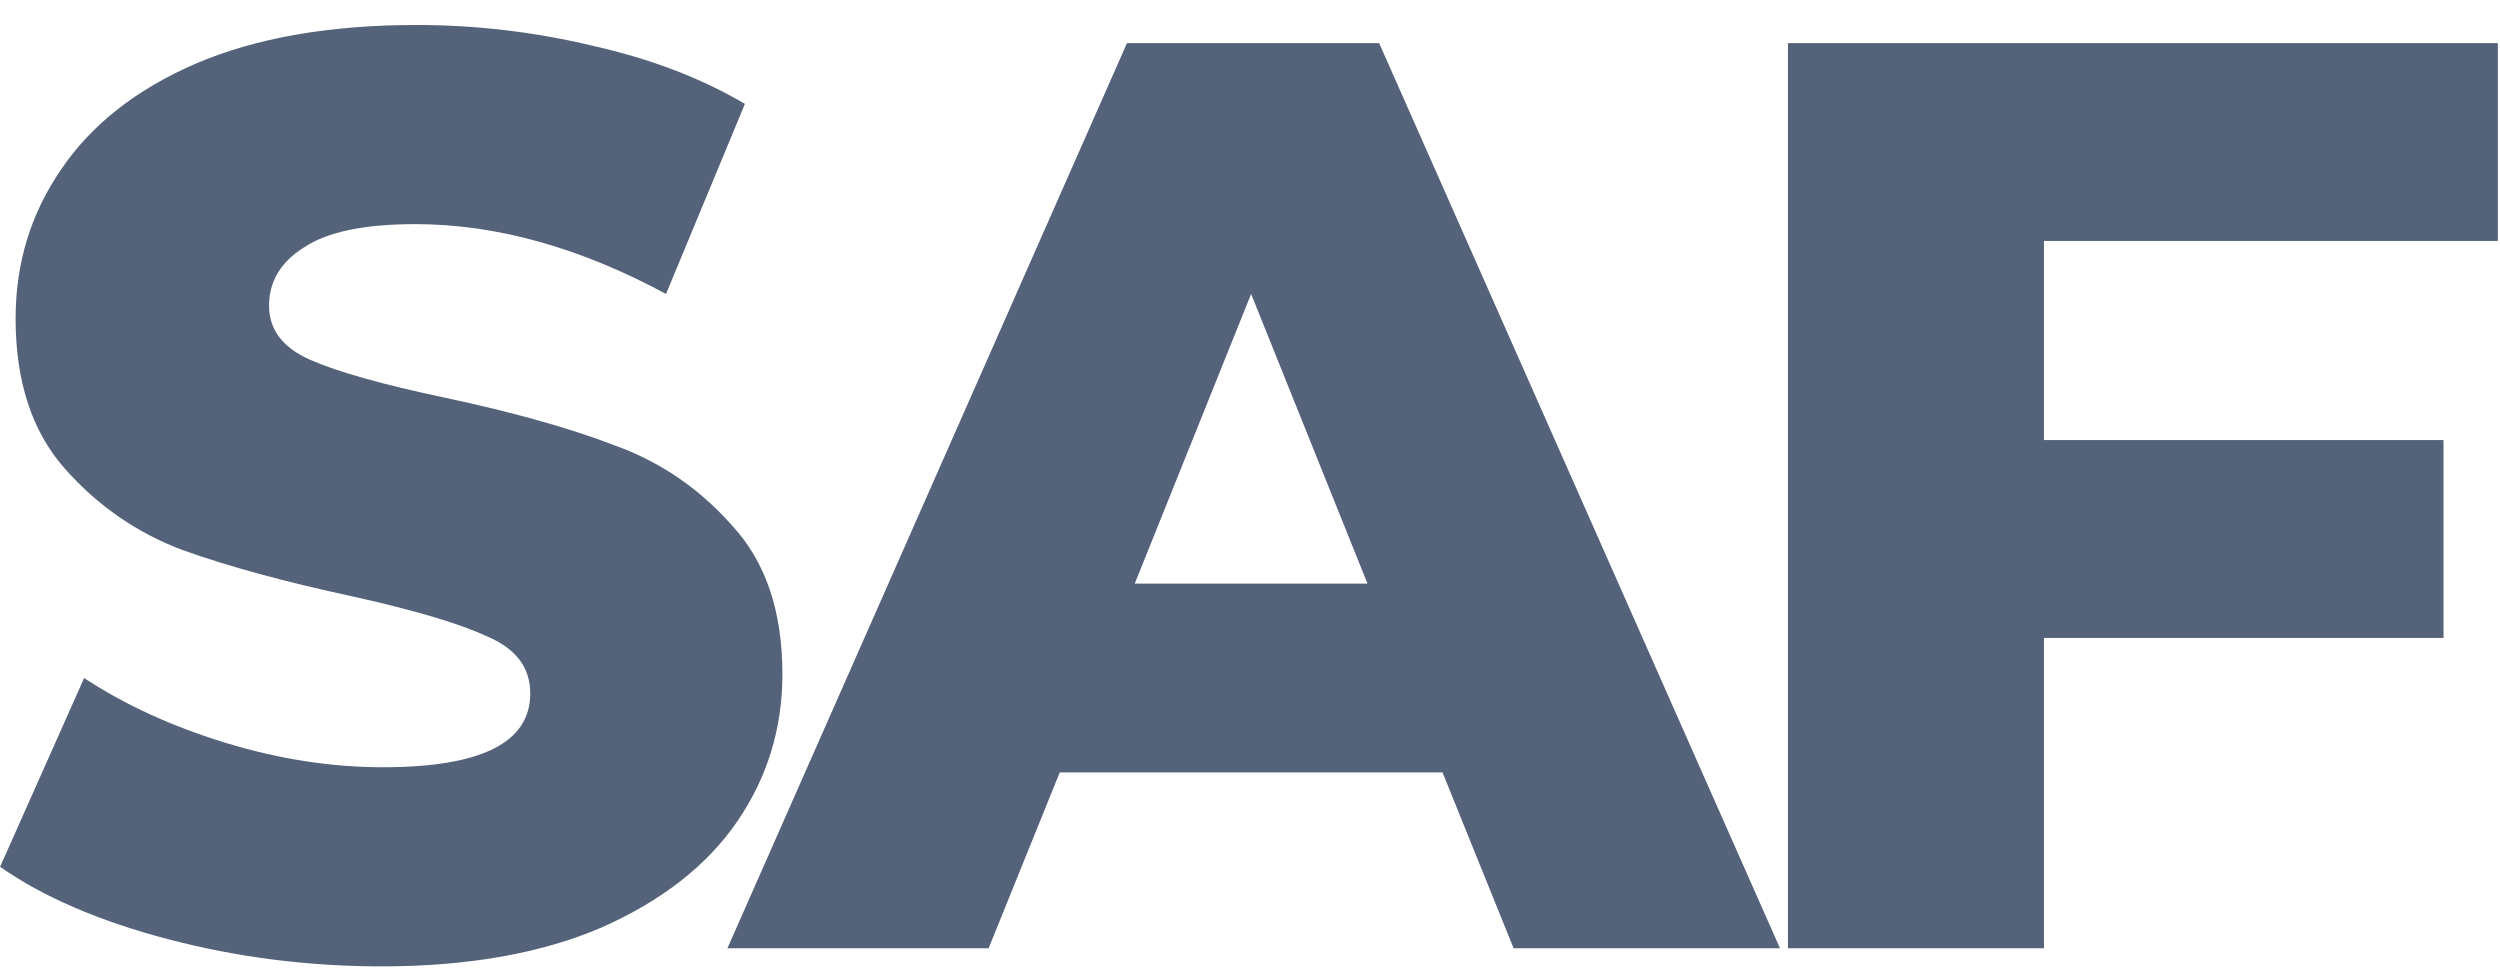 <?xml version="1.0" encoding="UTF-8"?> <svg xmlns="http://www.w3.org/2000/svg" width="87" height="34" viewBox="0 0 87 34" fill="none"> <path d="M13.278 33.63C10.728 33.63 8.253 33.315 5.853 32.685C3.453 32.055 1.503 31.215 0.003 30.165L2.928 23.595C4.338 24.525 5.973 25.275 7.833 25.845C9.693 26.415 11.523 26.7 13.323 26.7C16.743 26.7 18.453 25.845 18.453 24.135C18.453 23.235 17.958 22.575 16.968 22.155C16.008 21.705 14.448 21.24 12.288 20.76C9.918 20.25 7.938 19.71 6.348 19.14C4.758 18.54 3.393 17.595 2.253 16.305C1.113 15.015 0.543 13.275 0.543 11.085C0.543 9.165 1.068 7.44 2.118 5.91C3.168 4.35 4.728 3.12 6.798 2.22C8.898 1.32 11.463 0.87 14.493 0.87C16.563 0.87 18.603 1.11 20.613 1.59C22.623 2.04 24.393 2.715 25.923 3.615L23.178 10.23C20.178 8.61 17.268 7.8 14.448 7.8C12.678 7.8 11.388 8.07 10.578 8.61C9.768 9.12 9.363 9.795 9.363 10.635C9.363 11.475 9.843 12.105 10.803 12.525C11.763 12.945 13.308 13.38 15.438 13.83C17.838 14.34 19.818 14.895 21.378 15.495C22.968 16.065 24.333 16.995 25.473 18.285C26.643 19.545 27.228 21.27 27.228 23.46C27.228 25.35 26.703 27.06 25.653 28.59C24.603 30.12 23.028 31.35 20.928 32.28C18.828 33.18 16.278 33.63 13.278 33.63ZM50.199 26.88H36.879L34.404 33H25.314L39.219 1.5H47.994L61.944 33H52.674L50.199 26.88ZM47.589 20.31L43.539 10.23L39.489 20.31H47.589ZM71.13 8.385V15.315H85.035V22.2H71.13V33H62.22V1.5H86.925V8.385H71.13Z" fill="#54637A"></path> </svg> 